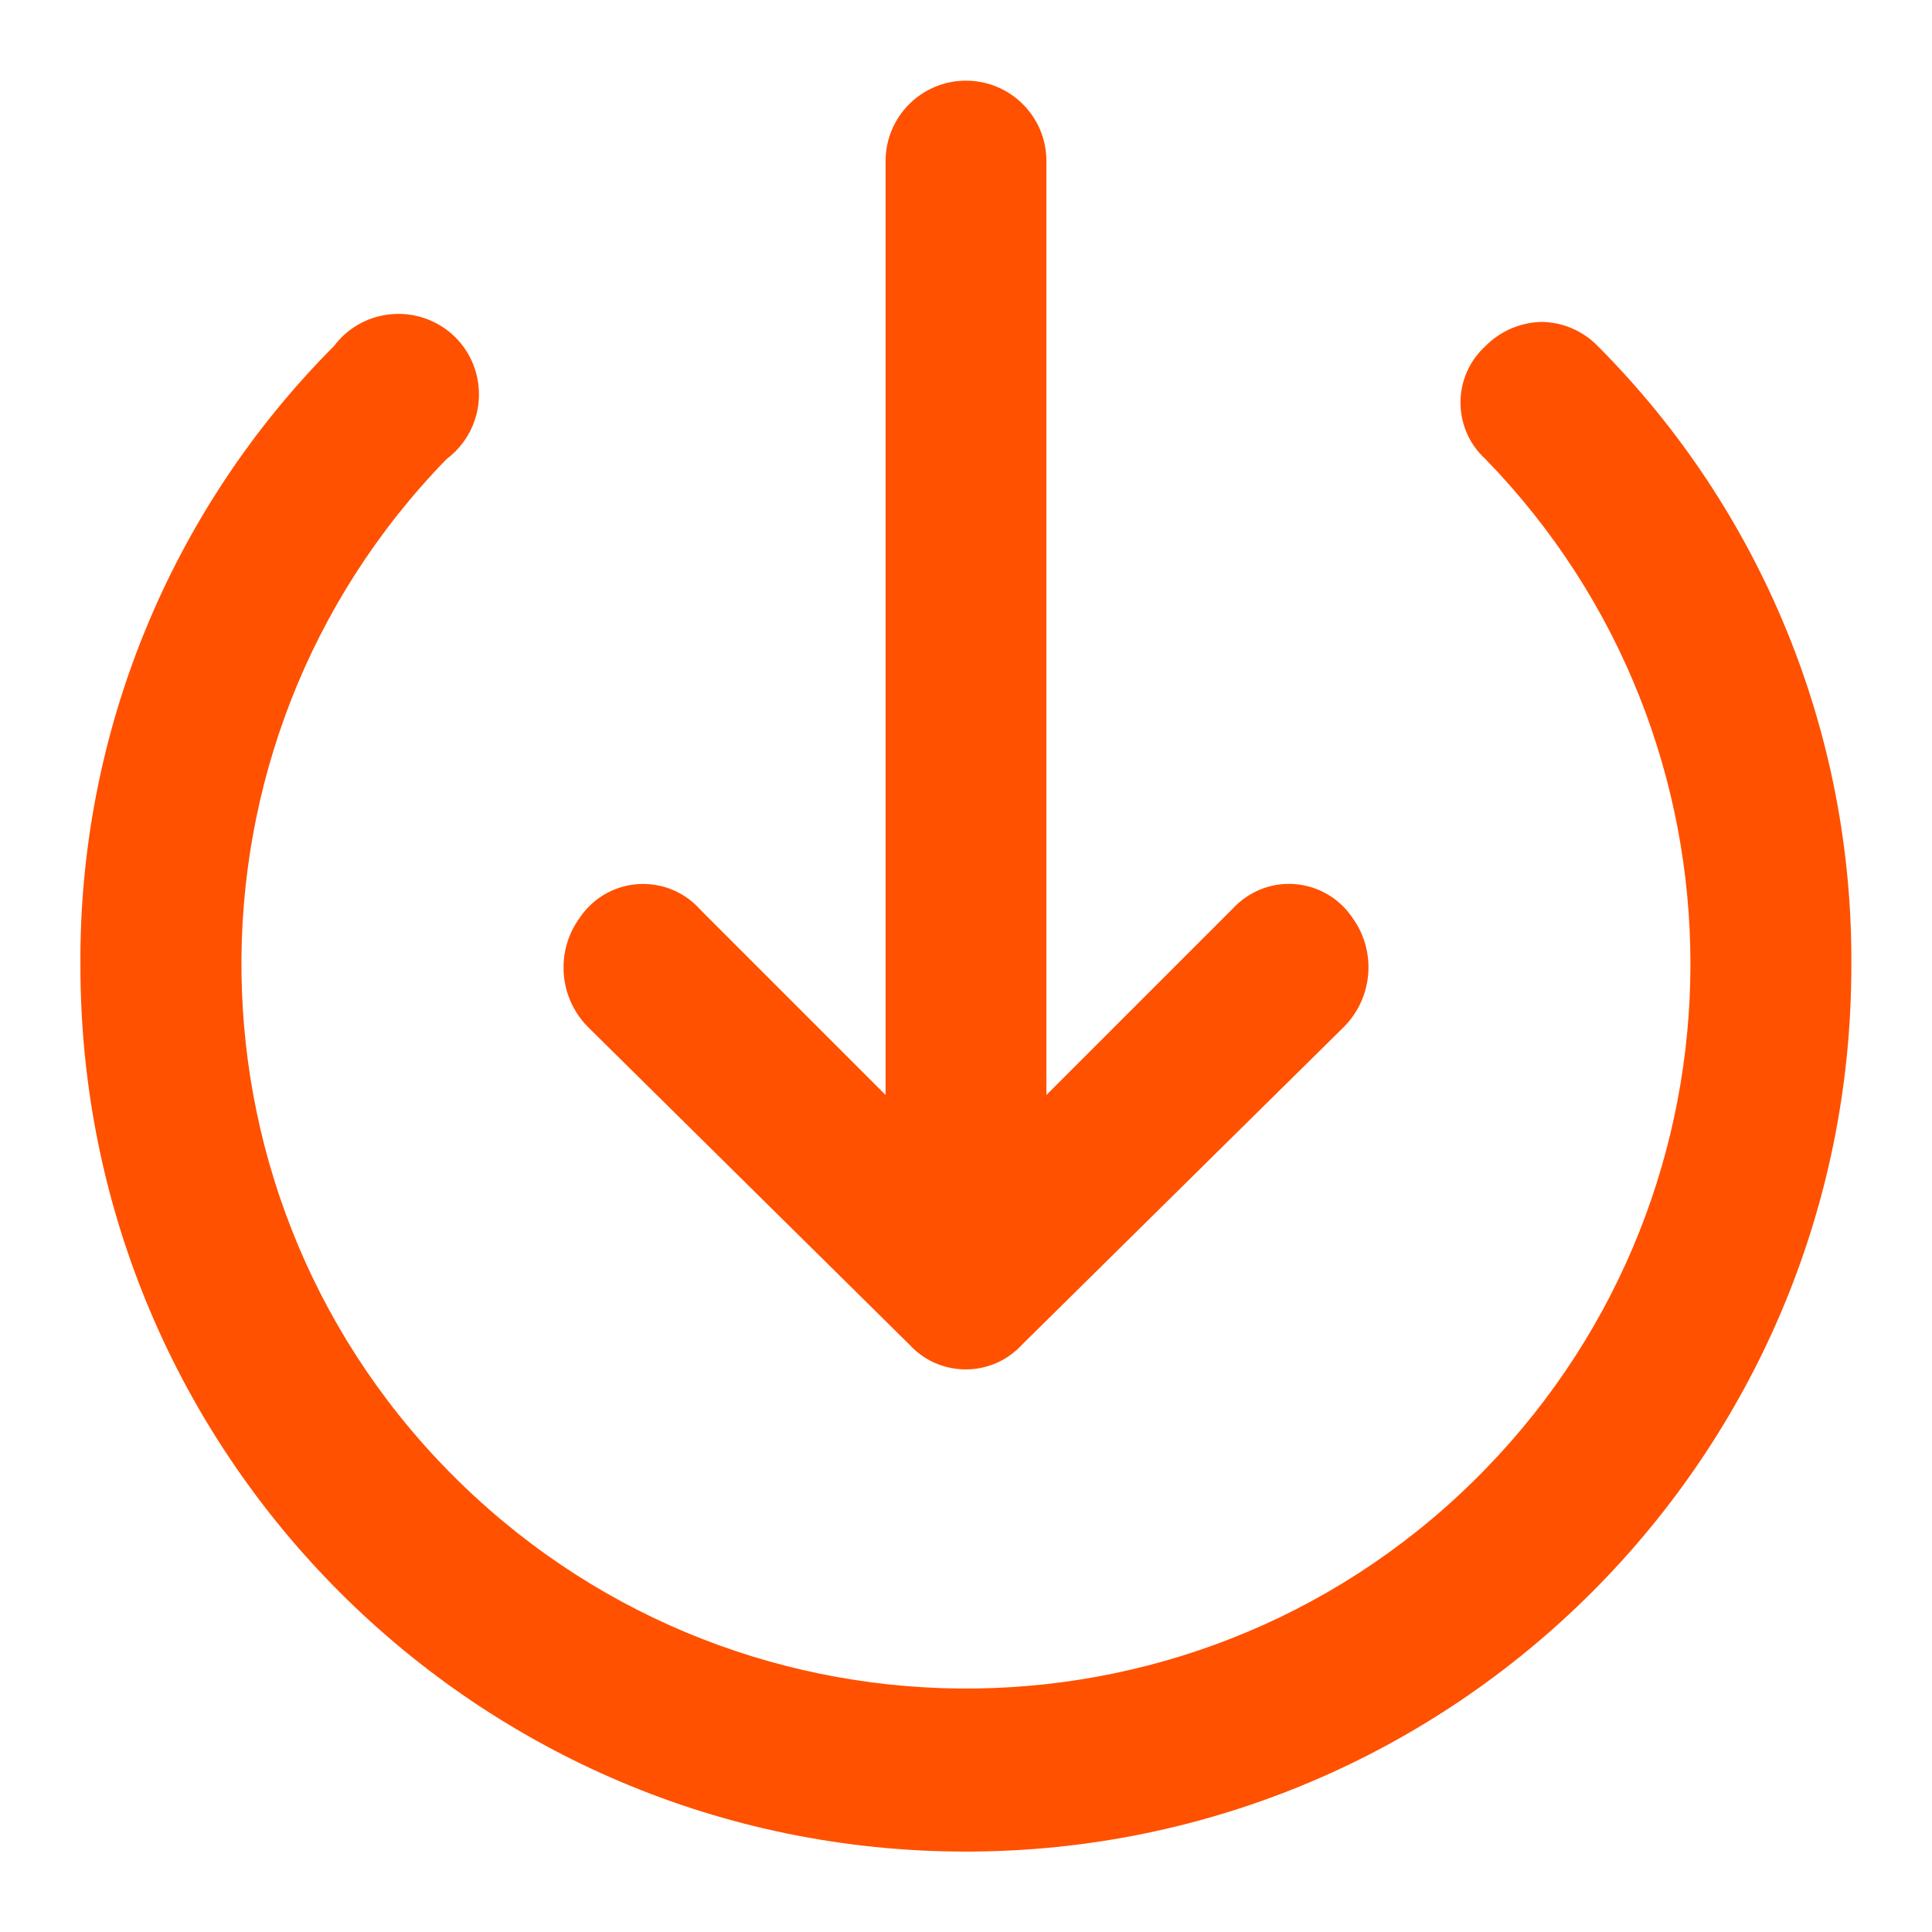 <?xml version="1.0" encoding="utf-8"?>
<!-- Generator: Adobe Illustrator 28.2.0, SVG Export Plug-In . SVG Version: 6.00 Build 0)  -->
<svg version="1.1" id="Layer_1" xmlns="http://www.w3.org/2000/svg" xmlns:xlink="http://www.w3.org/1999/xlink" x="0px" y="0px"
	 viewBox="0 0 800 800" style="enable-background:new 0 0 800 800;" xml:space="preserve">
<style type="text/css">
	.st0{display:none;}
	.st1{display:inline;fill:none;}
	.st2{fill:#FF5100;}
</style>
<g id="invisible_box" class="st0">
	<rect class="st1" width="800" height="800"/>
</g>
<g id="icons_Q2">
	<path class="st2" d="M638.3,133.3c8.8,0.1,17.2,3.7,23.3,10c67.9,68.1,105.7,160.5,105,256.7c0,202.5-164.2,366.7-366.7,366.7
		S33.3,602.5,33.3,400c-0.7-96.1,37.1-188.6,105-256.7c11-14.7,31.9-17.7,46.7-6.7c14.7,11,17.7,31.9,6.7,46.7
		c-1.9,2.5-4.1,4.8-6.7,6.7C69.4,308.7,72,498.7,190.8,614.2s308.7,113,424.2-5.8c113.3-116.5,113.3-302,0-418.4
		c-12.9-11.8-13.7-31.9-1.9-44.7c0.6-0.7,1.3-1.3,1.9-1.9C621.2,137.1,629.5,133.5,638.3,133.3z"/>
	<path class="st2" d="M423.3,556.7L556.7,425c11.9-12.2,13.3-31.2,3.3-45c-9.8-14.5-29.4-18.4-43.9-8.6c-2.2,1.5-4.3,3.3-6.1,5.3
		l-76.7,76.7V66.7c0-18.4-14.9-33.3-33.3-33.3l0,0c-18.4,0-33.3,14.9-33.3,33.3v386.7L290,376.7c-11.6-13.1-31.6-14.3-44.7-2.7
		c-2,1.8-3.8,3.8-5.3,6.1c-10,13.8-8.6,32.8,3.3,45l133.3,131.7c11.8,12.9,31.9,13.7,44.7,1.9C422.1,558,422.7,557.3,423.3,556.7z"
		/>
</g>
</svg>
